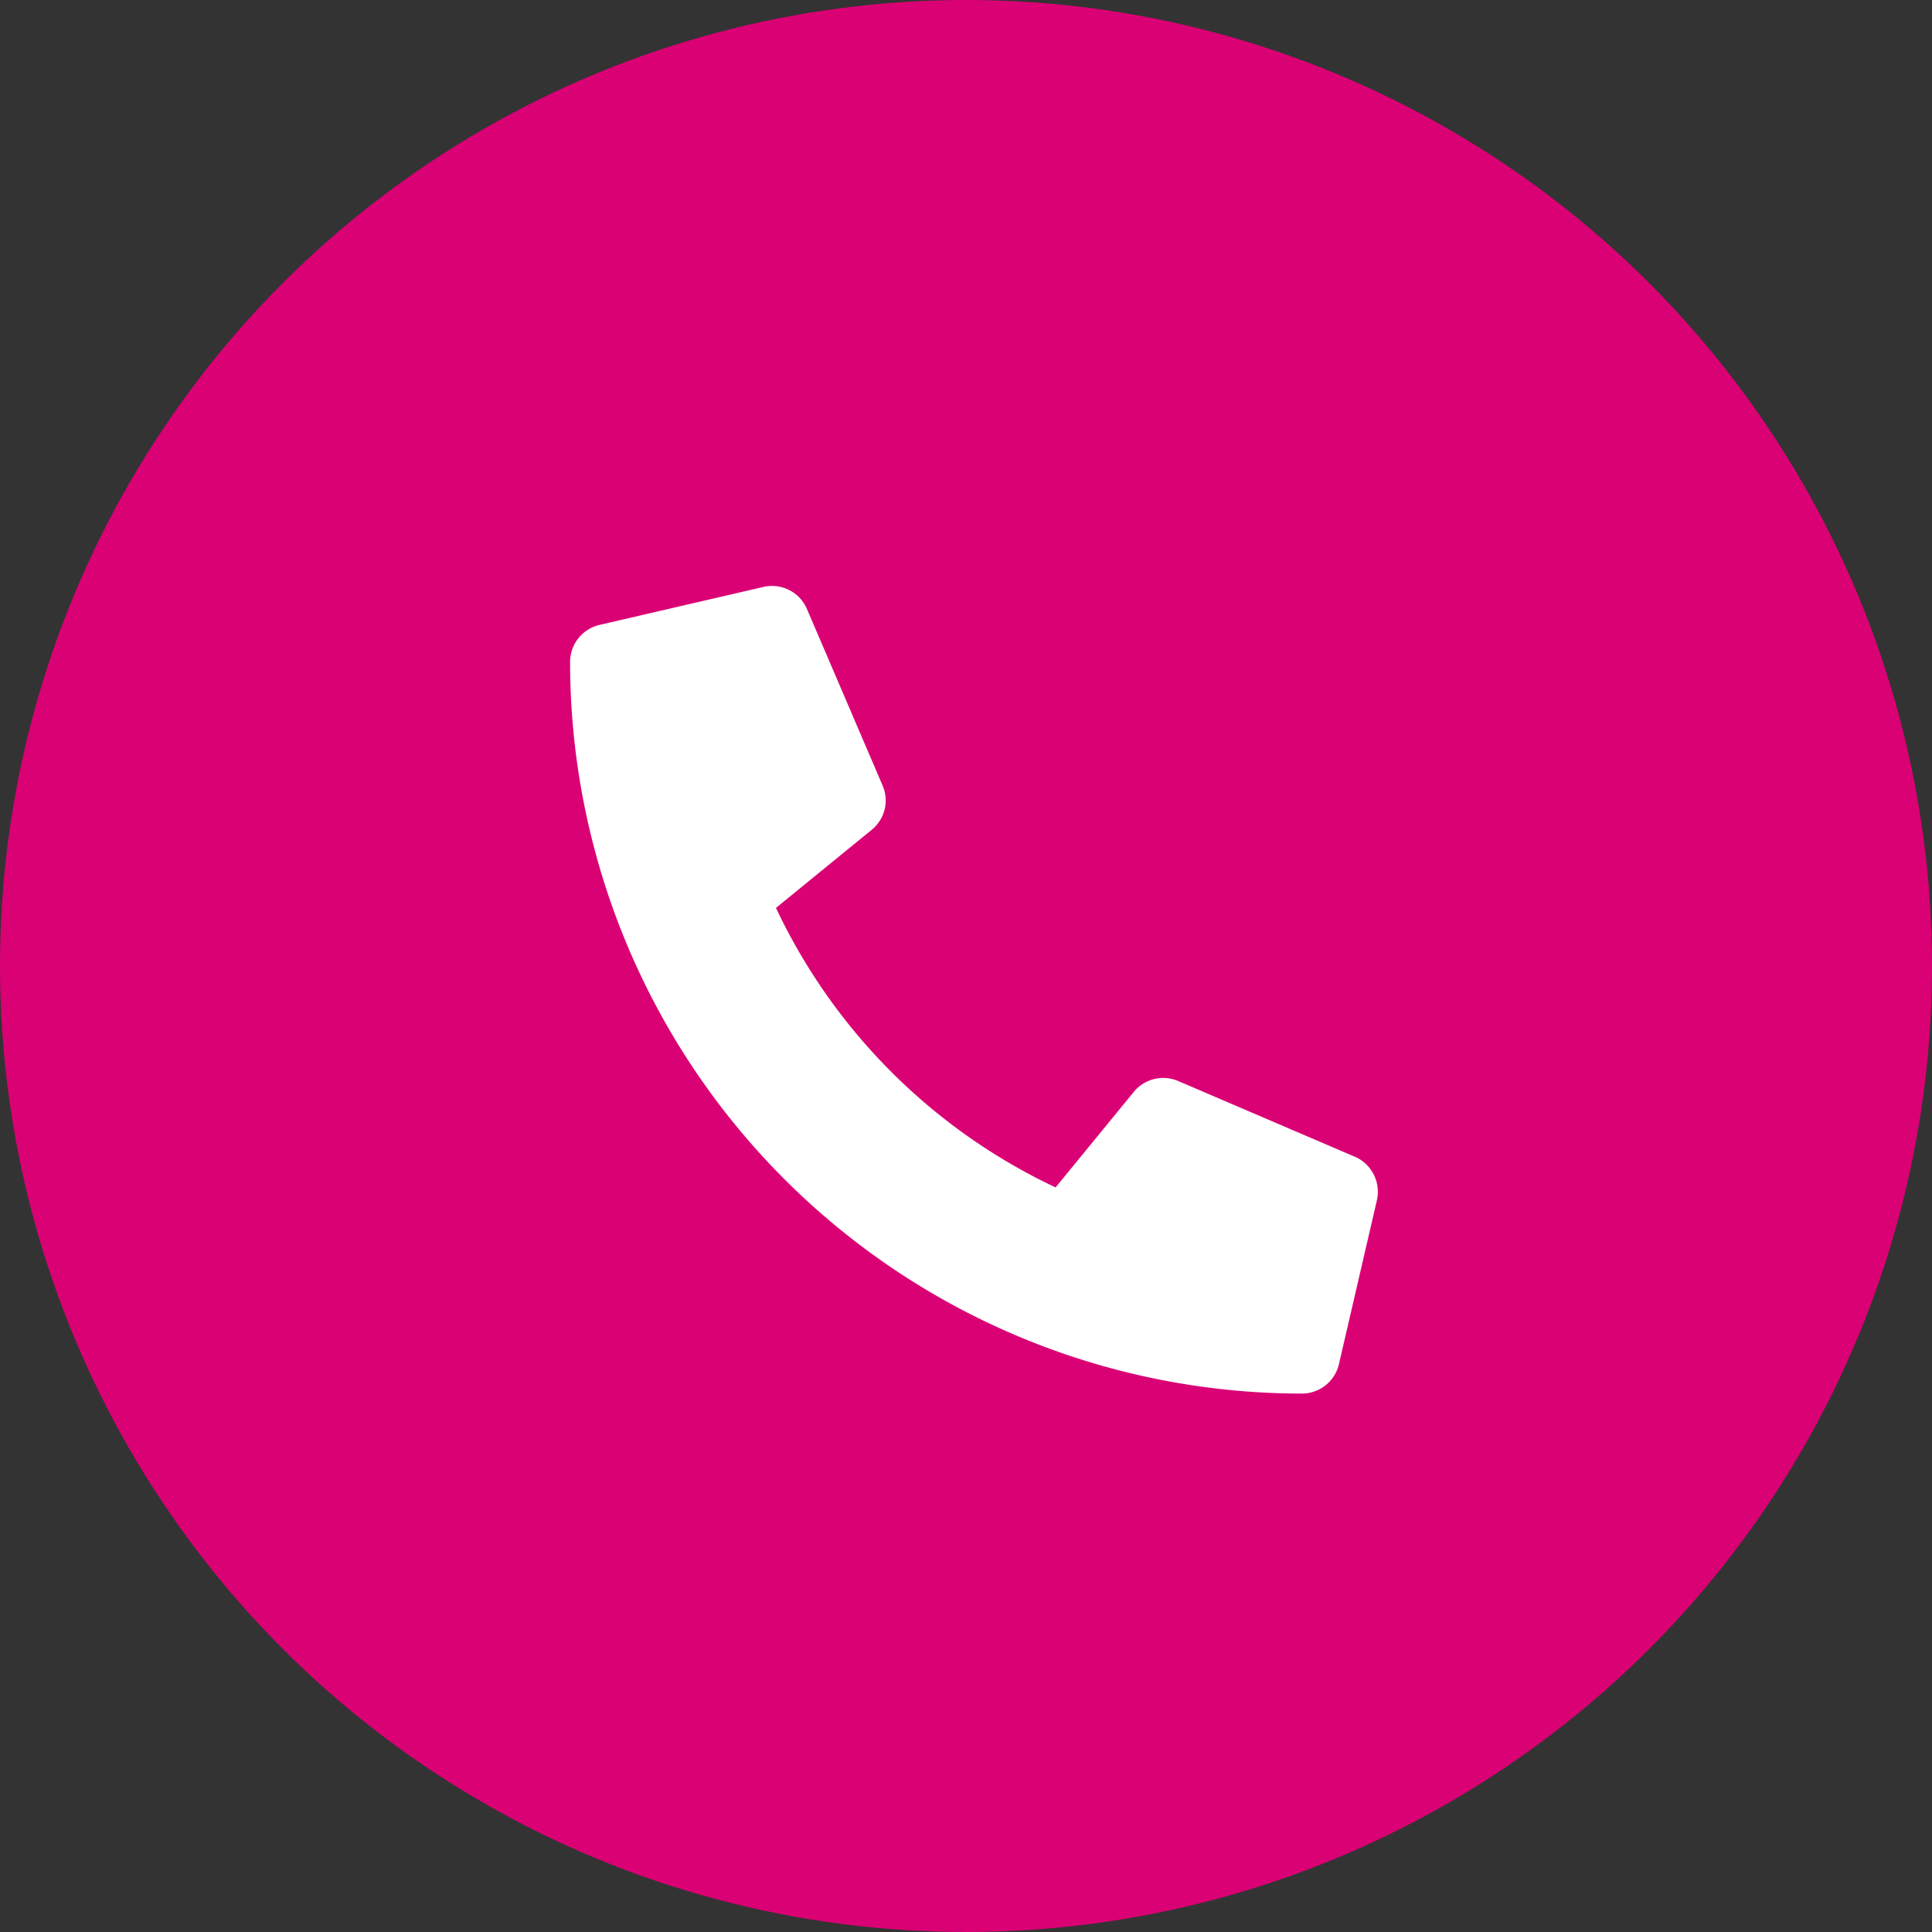 <svg xmlns="http://www.w3.org/2000/svg" width="61" height="61" viewBox="0 0 61 61"><rect x="0" y="0" width="61" height="61" fill="#333333" stroke="none"/><defs><style>.a{fill:#da0174;}.b{fill:#fff;}</style></defs><g transform="translate(-470 -875)"><circle class="a" cx="30.5" cy="30.5" r="30.5" transform="translate(470 875)"/><path class="b" d="M24.772,18.02l-5.578-2.391a1.2,1.2,0,0,0-1.395.344l-2.47,3.018A18.461,18.461,0,0,1,6.5,10.166L9.523,7.7A1.192,1.192,0,0,0,9.866,6.3L7.476.723A1.2,1.2,0,0,0,6.106.031l-5.18,1.2A1.2,1.2,0,0,0,0,2.391,23.107,23.107,0,0,0,23.109,25.5a1.2,1.2,0,0,0,1.165-.926l1.2-5.18a1.21,1.21,0,0,0-.7-1.375Z" transform="translate(488 893.5)"/></g></svg>
